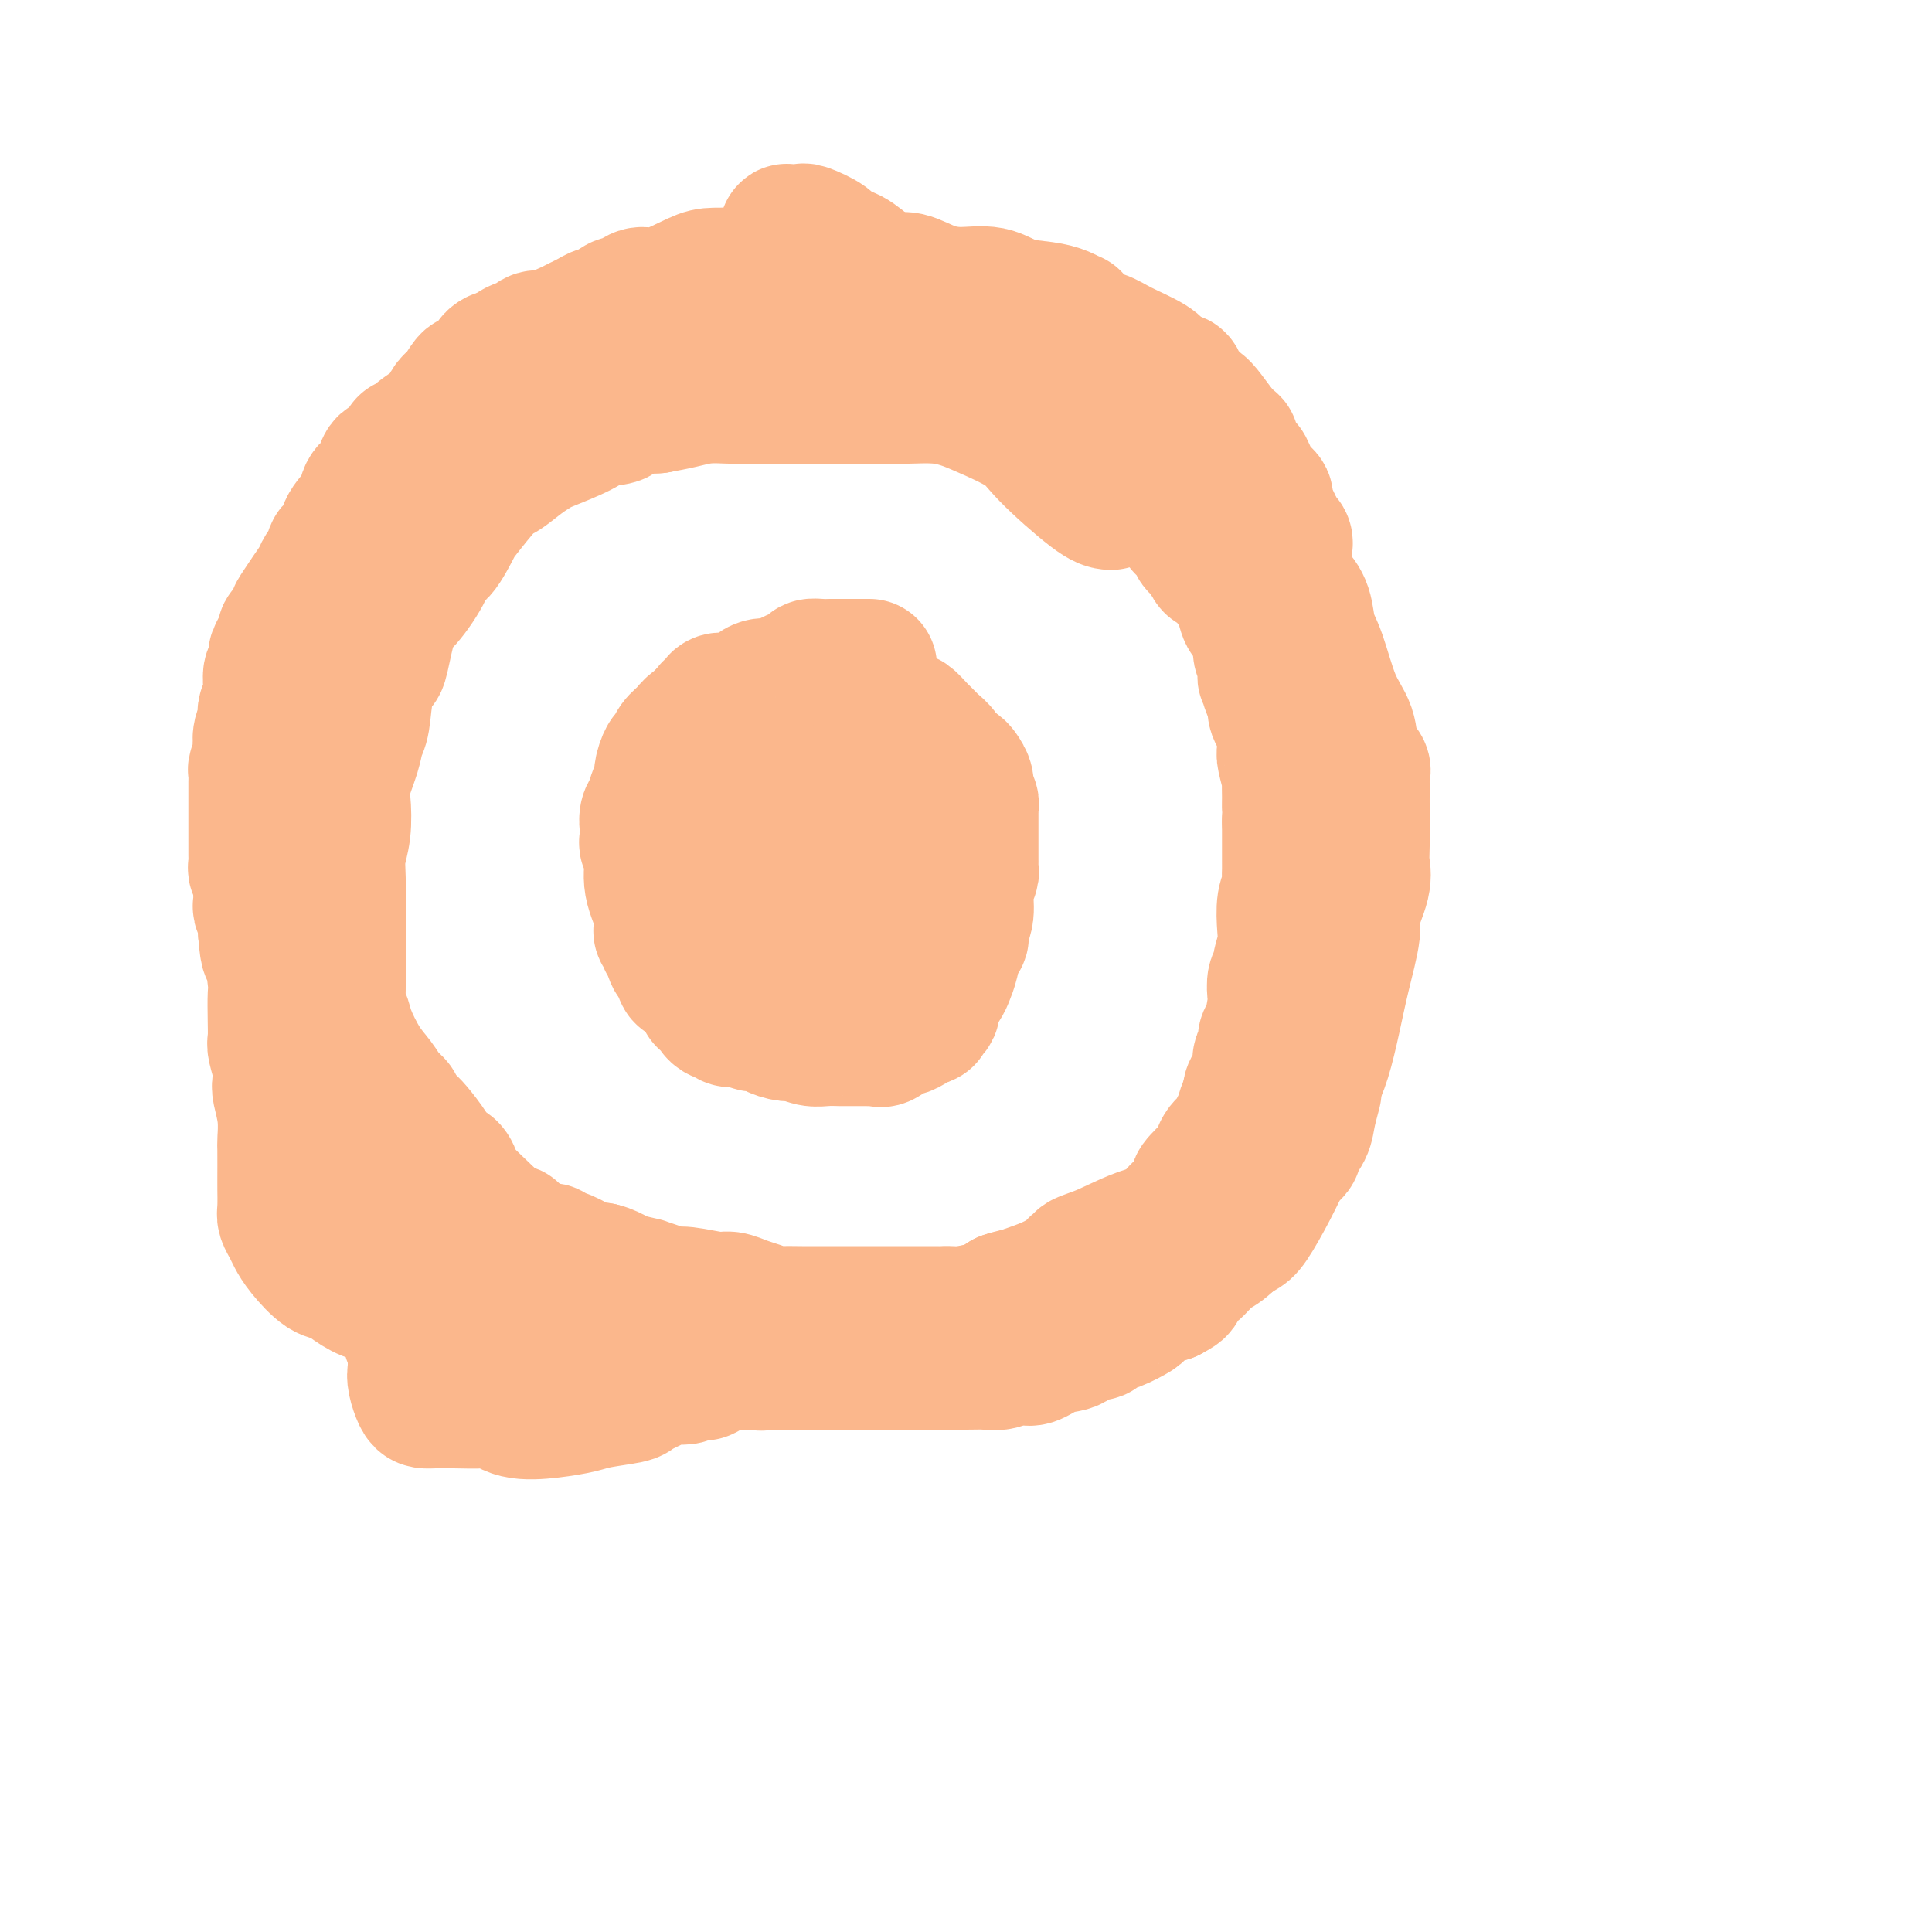 <svg viewBox='0 0 400 400' version='1.1' xmlns='http://www.w3.org/2000/svg' xmlns:xlink='http://www.w3.org/1999/xlink'><g fill='none' stroke='#FBB78C' stroke-width='28' stroke-linecap='round' stroke-linejoin='round'><path d='M230,104c-0.767,-0.062 -1.534,-0.125 -4,-2c-2.466,-1.875 -6.632,-5.564 -9,-8c-2.368,-2.436 -2.937,-3.619 -5,-5c-2.063,-1.381 -5.619,-2.958 -8,-4c-2.381,-1.042 -3.588,-1.547 -5,-2c-1.412,-0.453 -3.029,-0.853 -5,-1c-1.971,-0.147 -4.296,-0.039 -6,0c-1.704,0.039 -2.788,0.011 -4,0c-1.212,-0.011 -2.554,-0.003 -4,0c-1.446,0.003 -2.997,0.001 -4,0c-1.003,-0.001 -1.459,-0.000 -3,0c-1.541,0.000 -4.168,0.000 -6,0c-1.832,-0.000 -2.870,-0.001 -4,0c-1.130,0.001 -2.352,0.003 -4,0c-1.648,-0.003 -3.720,-0.012 -5,0c-1.280,0.012 -1.766,0.044 -3,0c-1.234,-0.044 -3.217,-0.166 -5,0c-1.783,0.166 -3.367,0.619 -5,1c-1.633,0.381 -3.317,0.691 -5,1'/><path d='M136,84c-11.352,0.567 -8.231,1.485 -8,2c0.231,0.515 -2.429,0.626 -4,1c-1.571,0.374 -2.052,1.011 -4,2c-1.948,0.989 -5.362,2.330 -7,3c-1.638,0.670 -1.500,0.670 -2,1c-0.500,0.330 -1.638,0.991 -3,2c-1.362,1.009 -2.949,2.366 -4,3c-1.051,0.634 -1.567,0.547 -3,2c-1.433,1.453 -3.782,4.448 -5,6c-1.218,1.552 -1.306,1.662 -2,3c-0.694,1.338 -1.996,3.903 -3,5c-1.004,1.097 -1.712,0.725 -2,1c-0.288,0.275 -0.156,1.196 -1,3c-0.844,1.804 -2.664,4.492 -4,6c-1.336,1.508 -2.189,1.836 -3,4c-0.811,2.164 -1.580,6.164 -2,8c-0.420,1.836 -0.493,1.507 -1,2c-0.507,0.493 -1.450,1.809 -2,4c-0.550,2.191 -0.708,5.259 -1,7c-0.292,1.741 -0.718,2.156 -1,3c-0.282,0.844 -0.419,2.119 -1,4c-0.581,1.881 -1.606,4.369 -2,6c-0.394,1.631 -0.158,2.405 0,4c0.158,1.595 0.239,4.010 0,6c-0.239,1.990 -0.796,3.554 -1,5c-0.204,1.446 -0.055,2.775 0,5c0.055,2.225 0.015,5.348 0,7c-0.015,1.652 -0.004,1.835 0,3c0.004,1.165 0.001,3.314 0,5c-0.001,1.686 -0.000,2.910 0,4c0.000,1.090 0.000,2.045 0,3'/><path d='M70,204c-0.159,7.300 -0.055,4.551 0,4c0.055,-0.551 0.062,1.098 0,2c-0.062,0.902 -0.193,1.059 0,1c0.193,-0.059 0.710,-0.335 1,0c0.290,0.335 0.353,1.280 1,3c0.647,1.720 1.876,4.215 3,6c1.124,1.785 2.142,2.858 3,4c0.858,1.142 1.557,2.351 2,3c0.443,0.649 0.631,0.739 1,1c0.369,0.261 0.918,0.695 1,1c0.082,0.305 -0.302,0.481 0,1c0.302,0.519 1.289,1.381 2,2c0.711,0.619 1.147,0.995 2,2c0.853,1.005 2.124,2.637 3,4c0.876,1.363 1.357,2.455 2,3c0.643,0.545 1.446,0.544 2,1c0.554,0.456 0.858,1.370 1,2c0.142,0.630 0.123,0.977 1,2c0.877,1.023 2.650,2.722 4,4c1.350,1.278 2.276,2.134 3,3c0.724,0.866 1.245,1.741 2,2c0.755,0.259 1.744,-0.099 2,0c0.256,0.099 -0.220,0.657 0,1c0.220,0.343 1.138,0.473 2,1c0.862,0.527 1.670,1.451 3,2c1.330,0.549 3.182,0.721 4,1c0.818,0.279 0.600,0.663 1,1c0.400,0.337 1.416,0.626 2,1c0.584,0.374 0.734,0.831 1,1c0.266,0.169 0.647,0.048 1,0c0.353,-0.048 0.676,-0.024 1,0'/><path d='M121,263c3.142,1.189 2.496,0.160 3,0c0.504,-0.160 2.158,0.548 3,1c0.842,0.452 0.873,0.647 2,1c1.127,0.353 3.352,0.864 4,1c0.648,0.136 -0.279,-0.103 0,0c0.279,0.103 1.765,0.549 3,1c1.235,0.451 2.221,0.909 3,1c0.779,0.091 1.352,-0.183 3,0c1.648,0.183 4.371,0.823 6,1c1.629,0.177 2.164,-0.110 3,0c0.836,0.110 1.973,0.618 3,1c1.027,0.382 1.943,0.638 3,1c1.057,0.362 2.254,0.829 3,1c0.746,0.171 1.041,0.046 2,0c0.959,-0.046 2.582,-0.012 4,0c1.418,0.012 2.632,0.003 4,0c1.368,-0.003 2.891,-0.001 5,0c2.109,0.001 4.803,0.000 7,0c2.197,-0.000 3.897,-0.000 5,0c1.103,0.000 1.608,0.000 2,0c0.392,-0.000 0.669,-0.000 1,0c0.331,0.000 0.714,0.000 1,0c0.286,-0.000 0.473,-0.000 1,0c0.527,0.000 1.393,0.001 2,0c0.607,-0.001 0.954,-0.004 1,0c0.046,0.004 -0.211,0.017 0,0c0.211,-0.017 0.888,-0.062 2,0c1.112,0.062 2.659,0.233 4,0c1.341,-0.233 2.476,-0.870 3,-1c0.524,-0.130 0.435,0.249 1,0c0.565,-0.249 1.782,-1.124 3,-2'/><path d='M208,269c1.987,-0.686 3.454,-0.901 4,-1c0.546,-0.099 0.172,-0.082 1,0c0.828,0.082 2.859,0.231 4,0c1.141,-0.231 1.394,-0.840 2,-1c0.606,-0.160 1.566,0.131 2,0c0.434,-0.131 0.342,-0.683 1,-1c0.658,-0.317 2.067,-0.399 3,-1c0.933,-0.601 1.389,-1.720 2,-2c0.611,-0.280 1.378,0.278 2,0c0.622,-0.278 1.098,-1.393 2,-2c0.902,-0.607 2.230,-0.705 3,-1c0.770,-0.295 0.984,-0.785 1,-1c0.016,-0.215 -0.164,-0.153 0,0c0.164,0.153 0.672,0.398 1,0c0.328,-0.398 0.478,-1.437 1,-2c0.522,-0.563 1.418,-0.648 2,-1c0.582,-0.352 0.850,-0.970 1,-1c0.150,-0.030 0.182,0.527 1,0c0.818,-0.527 2.423,-2.138 3,-3c0.577,-0.862 0.127,-0.974 0,-1c-0.127,-0.026 0.071,0.034 1,-1c0.929,-1.034 2.591,-3.162 3,-4c0.409,-0.838 -0.434,-0.384 0,-1c0.434,-0.616 2.144,-2.301 3,-3c0.856,-0.699 0.859,-0.413 1,-1c0.141,-0.587 0.419,-2.049 1,-3c0.581,-0.951 1.465,-1.393 2,-2c0.535,-0.607 0.721,-1.379 1,-2c0.279,-0.621 0.652,-1.090 1,-2c0.348,-0.910 0.671,-2.260 1,-3c0.329,-0.740 0.665,-0.870 1,-1'/><path d='M259,228c2.276,-4.048 0.465,-2.169 0,-2c-0.465,0.169 0.415,-1.372 1,-2c0.585,-0.628 0.874,-0.343 1,-1c0.126,-0.657 0.089,-2.256 0,-3c-0.089,-0.744 -0.230,-0.634 0,-1c0.230,-0.366 0.833,-1.209 1,-2c0.167,-0.791 -0.100,-1.529 0,-2c0.100,-0.471 0.567,-0.675 1,-2c0.433,-1.325 0.833,-3.771 1,-5c0.167,-1.229 0.101,-1.242 0,-2c-0.101,-0.758 -0.237,-2.263 0,-3c0.237,-0.737 0.847,-0.707 1,-1c0.153,-0.293 -0.151,-0.907 0,-2c0.151,-1.093 0.759,-2.663 1,-4c0.241,-1.337 0.117,-2.440 0,-4c-0.117,-1.560 -0.228,-3.577 0,-5c0.228,-1.423 0.793,-2.252 1,-3c0.207,-0.748 0.055,-1.416 0,-2c-0.055,-0.584 -0.015,-1.084 0,-2c0.015,-0.916 0.004,-2.247 0,-3c-0.004,-0.753 -0.001,-0.930 0,-2c0.001,-1.070 0.001,-3.035 0,-5'/><path d='M267,170c0.154,-4.629 0.037,-3.202 0,-3c-0.037,0.202 0.004,-0.822 0,-2c-0.004,-1.178 -0.053,-2.511 0,-3c0.053,-0.489 0.208,-0.133 0,-1c-0.208,-0.867 -0.778,-2.956 -1,-4c-0.222,-1.044 -0.097,-1.043 0,-2c0.097,-0.957 0.167,-2.874 0,-4c-0.167,-1.126 -0.570,-1.463 -1,-2c-0.430,-0.537 -0.886,-1.276 -1,-2c-0.114,-0.724 0.114,-1.433 0,-2c-0.114,-0.567 -0.570,-0.990 -1,-2c-0.430,-1.010 -0.832,-2.606 -1,-3c-0.168,-0.394 -0.100,0.415 0,0c0.100,-0.415 0.234,-2.052 0,-3c-0.234,-0.948 -0.836,-1.206 -1,-2c-0.164,-0.794 0.110,-2.123 0,-3c-0.110,-0.877 -0.603,-1.303 -1,-2c-0.397,-0.697 -0.696,-1.666 -1,-2c-0.304,-0.334 -0.611,-0.033 -1,-1c-0.389,-0.967 -0.860,-3.201 -1,-4c-0.140,-0.799 0.049,-0.162 0,0c-0.049,0.162 -0.338,-0.152 -1,-1c-0.662,-0.848 -1.697,-2.231 -2,-3c-0.303,-0.769 0.126,-0.922 0,-1c-0.126,-0.078 -0.807,-0.079 -1,0c-0.193,0.079 0.103,0.238 0,0c-0.103,-0.238 -0.605,-0.872 -1,-1c-0.395,-0.128 -0.684,0.249 -1,0c-0.316,-0.249 -0.658,-1.125 -1,-2'/><path d='M250,115c-1.581,-2.810 -0.034,-1.335 0,-1c0.034,0.335 -1.443,-0.471 -2,-1c-0.557,-0.529 -0.192,-0.782 0,-1c0.192,-0.218 0.210,-0.400 0,-1c-0.210,-0.600 -0.649,-1.618 -1,-2c-0.351,-0.382 -0.615,-0.130 -1,0c-0.385,0.130 -0.890,0.137 -1,0c-0.110,-0.137 0.174,-0.418 0,-1c-0.174,-0.582 -0.807,-1.465 -1,-2c-0.193,-0.535 0.055,-0.722 0,-1c-0.055,-0.278 -0.412,-0.648 -1,-1c-0.588,-0.352 -1.405,-0.688 -2,-1c-0.595,-0.312 -0.967,-0.602 -1,-1c-0.033,-0.398 0.273,-0.905 0,-1c-0.273,-0.095 -1.123,0.221 -2,0c-0.877,-0.221 -1.779,-0.981 -3,-2c-1.221,-1.019 -2.761,-2.298 -4,-3c-1.239,-0.702 -2.176,-0.827 -3,-1c-0.824,-0.173 -1.533,-0.393 -2,-1c-0.467,-0.607 -0.691,-1.602 -1,-2c-0.309,-0.398 -0.702,-0.201 -1,0c-0.298,0.201 -0.500,0.404 -1,0c-0.500,-0.404 -1.299,-1.415 -2,-2c-0.701,-0.585 -1.305,-0.744 -2,-1c-0.695,-0.256 -1.482,-0.610 -2,-1c-0.518,-0.390 -0.768,-0.816 -1,-1c-0.232,-0.184 -0.446,-0.127 -1,0c-0.554,0.127 -1.447,0.323 -2,0c-0.553,-0.323 -0.764,-1.164 -1,-2c-0.236,-0.836 -0.496,-1.667 -1,-2c-0.504,-0.333 -1.252,-0.166 -2,0'/><path d='M209,83c-5.129,-3.261 -1.953,-1.414 -1,-1c0.953,0.414 -0.317,-0.606 -1,-1c-0.683,-0.394 -0.778,-0.162 -1,0c-0.222,0.162 -0.570,0.253 -1,0c-0.430,-0.253 -0.940,-0.852 -1,-1c-0.060,-0.148 0.331,0.154 0,0c-0.331,-0.154 -1.384,-0.763 -2,-1c-0.616,-0.237 -0.795,-0.101 -1,0c-0.205,0.101 -0.437,0.167 -1,0c-0.563,-0.167 -1.458,-0.565 -2,-1c-0.542,-0.435 -0.730,-0.905 -1,-1c-0.270,-0.095 -0.620,0.186 -1,0c-0.380,-0.186 -0.788,-0.838 -1,-1c-0.212,-0.162 -0.228,0.167 -1,0c-0.772,-0.167 -2.300,-0.829 -3,-1c-0.700,-0.171 -0.573,0.150 -1,0c-0.427,-0.150 -1.410,-0.771 -2,-1c-0.590,-0.229 -0.788,-0.065 -1,0c-0.212,0.065 -0.438,0.032 -1,0c-0.562,-0.032 -1.460,-0.061 -2,0c-0.540,0.061 -0.721,0.212 -1,0c-0.279,-0.212 -0.656,-0.789 -1,-1c-0.344,-0.211 -0.655,-0.057 -1,0c-0.345,0.057 -0.726,0.015 -1,0c-0.274,-0.015 -0.443,-0.004 -1,0c-0.557,0.004 -1.503,0.001 -2,0c-0.497,-0.001 -0.545,-0.000 -1,0c-0.455,0.000 -1.318,0.000 -2,0c-0.682,-0.000 -1.184,-0.000 -2,0c-0.816,0.000 -1.948,0.000 -3,0c-1.052,-0.000 -2.026,-0.000 -3,0'/><path d='M166,73c-3.792,-0.155 -2.273,-0.041 -3,0c-0.727,0.041 -3.699,0.011 -5,0c-1.301,-0.011 -0.929,-0.003 -1,0c-0.071,0.003 -0.583,0.001 -1,0c-0.417,-0.001 -0.740,-0.000 -1,0c-0.260,0.000 -0.458,0.000 -1,0c-0.542,-0.000 -1.426,-0.000 -2,0c-0.574,0.000 -0.836,0.000 -1,0c-0.164,-0.000 -0.229,-0.000 -1,0c-0.771,0.000 -2.248,0.000 -3,0c-0.752,-0.000 -0.779,-0.000 -1,0c-0.221,0.000 -0.634,0.000 -1,0c-0.366,-0.000 -0.683,-0.000 -1,0c-0.317,0.000 -0.635,0.000 -1,0c-0.365,-0.000 -0.778,-0.001 -1,0c-0.222,0.001 -0.253,0.004 -1,0c-0.747,-0.004 -2.211,-0.016 -3,0c-0.789,0.016 -0.904,0.061 -1,0c-0.096,-0.061 -0.172,-0.227 -1,0c-0.828,0.227 -2.407,0.848 -3,1c-0.593,0.152 -0.201,-0.166 -1,0c-0.799,0.166 -2.789,0.814 -4,1c-1.211,0.186 -1.641,-0.092 -2,0c-0.359,0.092 -0.645,0.553 -1,1c-0.355,0.447 -0.778,0.879 -1,1c-0.222,0.121 -0.245,-0.069 0,0c0.245,0.069 0.756,0.397 0,1c-0.756,0.603 -2.780,1.481 -4,2c-1.220,0.519 -1.636,0.678 -2,1c-0.364,0.322 -0.675,0.806 -1,1c-0.325,0.194 -0.662,0.097 -1,0'/><path d='M116,82c-3.382,1.659 -0.837,1.305 0,1c0.837,-0.305 -0.035,-0.561 -1,0c-0.965,0.561 -2.023,1.940 -3,3c-0.977,1.060 -1.872,1.801 -3,2c-1.128,0.199 -2.488,-0.145 -3,0c-0.512,0.145 -0.176,0.778 0,1c0.176,0.222 0.192,0.032 0,0c-0.192,-0.032 -0.590,0.093 -1,0c-0.410,-0.093 -0.831,-0.403 -1,0c-0.169,0.403 -0.087,1.520 -1,2c-0.913,0.480 -2.823,0.324 -4,1c-1.177,0.676 -1.622,2.184 -2,3c-0.378,0.816 -0.689,0.940 -1,1c-0.311,0.060 -0.621,0.056 -1,0c-0.379,-0.056 -0.825,-0.164 -1,0c-0.175,0.164 -0.078,0.600 0,1c0.078,0.400 0.136,0.762 0,1c-0.136,0.238 -0.468,0.350 -1,1c-0.532,0.650 -1.266,1.838 -2,3c-0.734,1.162 -1.469,2.296 -2,3c-0.531,0.704 -0.860,0.976 -1,1c-0.140,0.024 -0.093,-0.201 0,0c0.093,0.201 0.231,0.827 0,1c-0.231,0.173 -0.831,-0.107 -1,0c-0.169,0.107 0.095,0.602 0,1c-0.095,0.398 -0.547,0.699 -1,1'/><path d='M86,109c-0.950,1.825 0.674,-0.111 0,1c-0.674,1.111 -3.646,5.269 -5,7c-1.354,1.731 -1.091,1.036 -1,1c0.091,-0.036 0.010,0.589 0,1c-0.010,0.411 0.049,0.609 0,1c-0.049,0.391 -0.208,0.974 0,1c0.208,0.026 0.784,-0.505 0,1c-0.784,1.505 -2.928,5.047 -4,7c-1.072,1.953 -1.073,2.319 -1,3c0.073,0.681 0.218,1.679 0,2c-0.218,0.321 -0.800,-0.035 -1,0c-0.200,0.035 -0.019,0.461 0,1c0.019,0.539 -0.123,1.191 0,1c0.123,-0.191 0.513,-1.224 0,0c-0.513,1.224 -1.927,4.705 -3,7c-1.073,2.295 -1.804,3.403 -2,4c-0.196,0.597 0.143,0.684 0,1c-0.143,0.316 -0.768,0.860 -1,1c-0.232,0.140 -0.070,-0.126 0,0c0.070,0.126 0.047,0.642 0,1c-0.047,0.358 -0.118,0.558 0,1c0.118,0.442 0.424,1.127 0,2c-0.424,0.873 -1.578,1.933 -2,3c-0.422,1.067 -0.113,2.142 0,3c0.113,0.858 0.030,1.500 0,2c-0.030,0.500 -0.009,0.857 0,1c0.009,0.143 0.004,0.071 0,0'/><path d='M66,162c-3.260,8.593 -1.409,3.574 -1,3c0.409,-0.574 -0.623,3.297 -1,5c-0.377,1.703 -0.100,1.239 0,1c0.100,-0.239 0.023,-0.254 0,0c-0.023,0.254 0.008,0.775 0,1c-0.008,0.225 -0.055,0.154 0,1c0.055,0.846 0.211,2.609 0,4c-0.211,1.391 -0.789,2.411 -1,3c-0.211,0.589 -0.057,0.746 0,1c0.057,0.254 0.015,0.606 0,1c-0.015,0.394 -0.004,0.830 0,2c0.004,1.170 0.001,3.073 0,4c-0.001,0.927 -0.001,0.876 0,1c0.001,0.124 0.003,0.421 0,1c-0.003,0.579 -0.011,1.440 0,2c0.011,0.560 0.042,0.819 0,1c-0.042,0.181 -0.156,0.286 0,1c0.156,0.714 0.581,2.038 1,3c0.419,0.962 0.830,1.561 1,2c0.170,0.439 0.097,0.718 0,1c-0.097,0.282 -0.219,0.566 0,1c0.219,0.434 0.780,1.016 1,2c0.220,0.984 0.097,2.369 0,3c-0.097,0.631 -0.170,0.507 0,1c0.170,0.493 0.584,1.602 1,3c0.416,1.398 0.833,3.086 1,4c0.167,0.914 0.083,1.054 0,1c-0.083,-0.054 -0.167,-0.301 0,0c0.167,0.301 0.583,1.151 1,2'/><path d='M69,217c1.171,4.147 1.098,2.014 1,2c-0.098,-0.014 -0.219,2.090 0,3c0.219,0.910 0.780,0.625 1,1c0.220,0.375 0.100,1.410 0,2c-0.100,0.590 -0.181,0.736 0,1c0.181,0.264 0.622,0.647 1,1c0.378,0.353 0.693,0.677 1,1c0.307,0.323 0.607,0.645 1,1c0.393,0.355 0.879,0.743 1,1c0.121,0.257 -0.122,0.384 0,1c0.122,0.616 0.608,1.723 1,2c0.392,0.277 0.690,-0.274 1,0c0.310,0.274 0.631,1.374 1,2c0.369,0.626 0.785,0.779 1,1c0.215,0.221 0.229,0.509 1,1c0.771,0.491 2.300,1.185 3,2c0.700,0.815 0.571,1.750 1,2c0.429,0.250 1.416,-0.184 2,0c0.584,0.184 0.766,0.988 1,1c0.234,0.012 0.521,-0.767 1,0c0.479,0.767 1.151,3.080 2,4c0.849,0.920 1.877,0.445 3,1c1.123,0.555 2.342,2.138 3,3c0.658,0.862 0.754,1.002 1,1c0.246,-0.002 0.643,-0.145 1,0c0.357,0.145 0.673,0.577 1,1c0.327,0.423 0.665,0.835 1,1c0.335,0.165 0.668,0.082 1,0'/><path d='M101,253c4.072,3.269 1.750,1.440 1,1c-0.750,-0.440 0.070,0.509 1,1c0.930,0.491 1.969,0.524 3,1c1.031,0.476 2.055,1.394 3,2c0.945,0.606 1.812,0.899 2,1c0.188,0.101 -0.304,0.011 0,0c0.304,-0.011 1.403,0.056 2,0c0.597,-0.056 0.693,-0.236 1,0c0.307,0.236 0.826,0.886 1,1c0.174,0.114 0.003,-0.310 1,0c0.997,0.310 3.163,1.353 4,2c0.837,0.647 0.347,0.898 1,1c0.653,0.102 2.451,0.056 3,0c0.549,-0.056 -0.151,-0.121 0,0c0.151,0.121 1.153,0.429 2,1c0.847,0.571 1.539,1.406 2,2c0.461,0.594 0.693,0.946 1,1c0.307,0.054 0.691,-0.189 1,0c0.309,0.189 0.545,0.811 1,1c0.455,0.189 1.130,-0.054 2,0c0.870,0.054 1.935,0.407 3,1c1.065,0.593 2.129,1.427 3,2c0.871,0.573 1.548,0.886 2,1c0.452,0.114 0.680,0.030 1,0c0.320,-0.030 0.732,-0.005 1,0c0.268,0.005 0.391,-0.009 1,0c0.609,0.009 1.702,0.041 2,0c0.298,-0.041 -0.201,-0.155 0,0c0.201,0.155 1.100,0.577 2,1'/><path d='M148,273c8.659,3.261 6.805,1.413 7,1c0.195,-0.413 2.437,0.607 4,1c1.563,0.393 2.445,0.158 3,0c0.555,-0.158 0.782,-0.238 1,0c0.218,0.238 0.426,0.796 1,1c0.574,0.204 1.514,0.055 2,0c0.486,-0.055 0.519,-0.015 2,0c1.481,0.015 4.410,0.004 6,0c1.590,-0.004 1.840,-0.001 2,0c0.160,0.001 0.231,0.000 1,0c0.769,-0.000 2.236,-0.000 3,0c0.764,0.000 0.824,0.001 1,0c0.176,-0.001 0.469,-0.003 1,0c0.531,0.003 1.301,0.011 2,0c0.699,-0.011 1.326,-0.042 2,0c0.674,0.042 1.396,0.155 2,0c0.604,-0.155 1.091,-0.580 2,-1c0.909,-0.420 2.241,-0.835 3,-1c0.759,-0.165 0.944,-0.082 1,0c0.056,0.082 -0.018,0.161 1,0c1.018,-0.161 3.128,-0.564 4,-1c0.872,-0.436 0.506,-0.905 1,-1c0.494,-0.095 1.848,0.185 3,0c1.152,-0.185 2.100,-0.834 3,-1c0.900,-0.166 1.750,0.153 2,0c0.250,-0.153 -0.102,-0.777 0,-1c0.102,-0.223 0.657,-0.046 1,0c0.343,0.046 0.473,-0.039 1,0c0.527,0.039 1.449,0.203 2,0c0.551,-0.203 0.729,-0.772 1,-1c0.271,-0.228 0.636,-0.114 1,0'/><path d='M214,269c4.210,-1.079 1.734,-0.275 1,0c-0.734,0.275 0.275,0.021 1,0c0.725,-0.021 1.168,0.191 2,0c0.832,-0.191 2.054,-0.783 3,-1c0.946,-0.217 1.615,-0.058 2,0c0.385,0.058 0.484,0.015 1,0c0.516,-0.015 1.448,-0.002 2,0c0.552,0.002 0.723,-0.006 1,0c0.277,0.006 0.659,0.027 1,0c0.341,-0.027 0.641,-0.102 1,0c0.359,0.102 0.779,0.381 1,0c0.221,-0.381 0.245,-1.422 1,-2c0.755,-0.578 2.242,-0.693 3,-1c0.758,-0.307 0.785,-0.805 1,-1c0.215,-0.195 0.616,-0.089 1,0c0.384,0.089 0.750,0.159 1,0c0.250,-0.159 0.384,-0.547 1,-1c0.616,-0.453 1.713,-0.971 3,-2c1.287,-1.029 2.763,-2.569 4,-4c1.237,-1.431 2.233,-2.754 3,-4c0.767,-1.246 1.305,-2.414 2,-3c0.695,-0.586 1.548,-0.589 2,-1c0.452,-0.411 0.502,-1.230 1,-2c0.498,-0.770 1.442,-1.490 2,-2c0.558,-0.510 0.730,-0.811 1,-1c0.270,-0.189 0.639,-0.267 1,-1c0.361,-0.733 0.712,-2.120 1,-3c0.288,-0.880 0.511,-1.251 1,-2c0.489,-0.749 1.245,-1.874 2,-3'/><path d='M261,235c3.891,-4.906 1.619,-2.671 1,-2c-0.619,0.671 0.414,-0.220 1,-1c0.586,-0.780 0.724,-1.447 1,-2c0.276,-0.553 0.691,-0.992 1,-2c0.309,-1.008 0.514,-2.585 1,-4c0.486,-1.415 1.254,-2.669 2,-4c0.746,-1.331 1.471,-2.738 2,-4c0.529,-1.262 0.862,-2.380 1,-3c0.138,-0.620 0.079,-0.744 0,-1c-0.079,-0.256 -0.180,-0.645 0,-2c0.180,-1.355 0.640,-3.678 1,-5c0.360,-1.322 0.618,-1.643 1,-3c0.382,-1.357 0.887,-3.748 1,-5c0.113,-1.252 -0.166,-1.364 0,-2c0.166,-0.636 0.776,-1.796 1,-3c0.224,-1.204 0.060,-2.453 0,-4c-0.060,-1.547 -0.016,-3.394 0,-4c0.016,-0.606 0.004,0.028 0,-1c-0.004,-1.028 -0.001,-3.716 0,-5c0.001,-1.284 -0.000,-1.162 0,-2c0.000,-0.838 0.002,-2.635 0,-4c-0.002,-1.365 -0.007,-2.297 0,-3c0.007,-0.703 0.027,-1.177 0,-2c-0.027,-0.823 -0.100,-1.994 0,-3c0.100,-1.006 0.373,-1.847 0,-3c-0.373,-1.153 -1.391,-2.618 -2,-4c-0.609,-1.382 -0.810,-2.683 -1,-4c-0.190,-1.317 -0.371,-2.652 -1,-4c-0.629,-1.348 -1.708,-2.709 -2,-4c-0.292,-1.291 0.202,-2.512 0,-4c-0.202,-1.488 -1.101,-3.244 -2,-5'/><path d='M267,136c-1.464,-4.397 -1.124,-2.888 -1,-3c0.124,-0.112 0.033,-1.844 0,-3c-0.033,-1.156 -0.009,-1.735 0,-3c0.009,-1.265 0.002,-3.217 0,-4c-0.002,-0.783 -0.001,-0.399 0,-1c0.001,-0.601 0.000,-2.188 0,-3c-0.000,-0.812 -0.000,-0.847 0,-1c0.000,-0.153 0.001,-0.422 0,-1c-0.001,-0.578 -0.003,-1.464 0,-2c0.003,-0.536 0.013,-0.723 0,-1c-0.013,-0.277 -0.048,-0.645 0,-1c0.048,-0.355 0.179,-0.699 0,-1c-0.179,-0.301 -0.667,-0.560 -1,-1c-0.333,-0.440 -0.509,-1.062 -1,-2c-0.491,-0.938 -1.296,-2.191 -2,-3c-0.704,-0.809 -1.306,-1.173 -2,-2c-0.694,-0.827 -1.481,-2.118 -2,-3c-0.519,-0.882 -0.771,-1.354 -1,-2c-0.229,-0.646 -0.435,-1.466 -1,-2c-0.565,-0.534 -1.488,-0.781 -2,-1c-0.512,-0.219 -0.612,-0.410 -1,-1c-0.388,-0.590 -1.062,-1.578 -2,-2c-0.938,-0.422 -2.138,-0.279 -3,-1c-0.862,-0.721 -1.384,-2.306 -2,-3c-0.616,-0.694 -1.326,-0.497 -2,-1c-0.674,-0.503 -1.314,-1.708 -2,-2c-0.686,-0.292 -1.419,0.328 -2,0c-0.581,-0.328 -1.012,-1.603 -2,-2c-0.988,-0.397 -2.535,0.086 -3,0c-0.465,-0.086 0.153,-0.739 0,-1c-0.153,-0.261 -1.076,-0.131 -2,0'/><path d='M233,83c-3.749,-2.405 -1.622,-1.417 -1,-1c0.622,0.417 -0.261,0.262 -1,0c-0.739,-0.262 -1.334,-0.632 -2,-1c-0.666,-0.368 -1.405,-0.733 -2,-1c-0.595,-0.267 -1.048,-0.435 -2,-1c-0.952,-0.565 -2.404,-1.527 -3,-2c-0.596,-0.473 -0.334,-0.456 -1,-1c-0.666,-0.544 -2.258,-1.647 -3,-2c-0.742,-0.353 -0.632,0.045 -1,0c-0.368,-0.045 -1.212,-0.534 -2,-1c-0.788,-0.466 -1.520,-0.910 -2,-1c-0.480,-0.090 -0.707,0.173 -1,0c-0.293,-0.173 -0.652,-0.782 -1,-1c-0.348,-0.218 -0.685,-0.044 -1,0c-0.315,0.044 -0.609,-0.041 -1,0c-0.391,0.041 -0.879,0.207 -1,0c-0.121,-0.207 0.125,-0.788 0,-1c-0.125,-0.212 -0.621,-0.057 -1,0c-0.379,0.057 -0.640,0.015 -1,0c-0.360,-0.015 -0.817,-0.004 -1,0c-0.183,0.004 -0.091,0.002 0,0'/><path d='M167,173c-0.339,0.033 -0.678,0.065 -1,0c-0.322,-0.065 -0.626,-0.228 -1,0c-0.374,0.228 -0.818,0.849 -1,1c-0.182,0.151 -0.100,-0.166 0,0c0.100,0.166 0.220,0.815 0,1c-0.220,0.185 -0.781,-0.095 -1,0c-0.219,0.095 -0.098,0.564 0,1c0.098,0.436 0.171,0.839 0,1c-0.171,0.161 -0.585,0.081 -1,0'/><path d='M162,177c-0.790,0.780 -0.264,0.730 0,1c0.264,0.270 0.267,0.860 0,1c-0.267,0.140 -0.803,-0.170 -1,0c-0.197,0.170 -0.053,0.819 0,1c0.053,0.181 0.017,-0.105 0,0c-0.017,0.105 -0.015,0.601 0,1c0.015,0.399 0.042,0.699 0,1c-0.042,0.301 -0.151,0.601 0,1c0.151,0.399 0.564,0.895 1,1c0.436,0.105 0.895,-0.183 1,0c0.105,0.183 -0.145,0.837 0,1c0.145,0.163 0.683,-0.167 1,0c0.317,0.167 0.413,0.829 1,1c0.587,0.171 1.667,-0.150 2,0c0.333,0.150 -0.080,0.772 0,1c0.080,0.228 0.651,0.061 1,0c0.349,-0.061 0.474,-0.016 1,0c0.526,0.016 1.454,0.004 2,0c0.546,-0.004 0.709,-0.002 1,0c0.291,0.002 0.708,0.002 1,0c0.292,-0.002 0.459,-0.005 1,0c0.541,0.005 1.455,0.018 2,0c0.545,-0.018 0.719,-0.066 1,0c0.281,0.066 0.667,0.245 1,0c0.333,-0.245 0.611,-0.913 1,-1c0.389,-0.087 0.889,0.408 1,0c0.111,-0.408 -0.166,-1.720 0,-2c0.166,-0.280 0.777,0.471 1,0c0.223,-0.471 0.060,-2.165 0,-3c-0.060,-0.835 -0.017,-0.810 0,-1c0.017,-0.190 0.009,-0.595 0,-1'/><path d='M181,179c0.158,-1.201 0.053,-0.703 0,-1c-0.053,-0.297 -0.055,-1.390 0,-2c0.055,-0.610 0.168,-0.737 0,-1c-0.168,-0.263 -0.618,-0.663 -1,-1c-0.382,-0.337 -0.698,-0.611 -1,-1c-0.302,-0.389 -0.591,-0.893 -1,-1c-0.409,-0.107 -0.936,0.183 -1,0c-0.064,-0.183 0.337,-0.838 0,-1c-0.337,-0.162 -1.413,0.168 -2,0c-0.587,-0.168 -0.686,-0.833 -1,-1c-0.314,-0.167 -0.843,0.165 -1,0c-0.157,-0.165 0.059,-0.828 0,-1c-0.059,-0.172 -0.392,0.146 -1,0c-0.608,-0.146 -1.490,-0.757 -2,-1c-0.510,-0.243 -0.647,-0.118 -1,0c-0.353,0.118 -0.921,0.228 -1,0c-0.079,-0.228 0.330,-0.793 0,-1c-0.330,-0.207 -1.398,-0.055 -2,0c-0.602,0.055 -0.738,0.014 -1,0c-0.262,-0.014 -0.648,-0.001 -1,0c-0.352,0.001 -0.668,-0.011 -1,0c-0.332,0.011 -0.680,0.046 -1,0c-0.320,-0.046 -0.611,-0.171 -1,0c-0.389,0.171 -0.874,0.638 -1,1c-0.126,0.362 0.107,0.619 0,1c-0.107,0.381 -0.554,0.886 -1,1c-0.446,0.114 -0.890,-0.163 -1,0c-0.110,0.163 0.115,0.765 0,1c-0.115,0.235 -0.569,0.102 -1,0c-0.431,-0.102 -0.837,-0.172 -1,0c-0.163,0.172 -0.081,0.586 0,1'/><path d='M156,172c-1.309,1.011 -1.083,1.040 -1,1c0.083,-0.040 0.022,-0.148 0,0c-0.022,0.148 -0.006,0.550 0,1c0.006,0.450 0.002,0.946 0,1c-0.002,0.054 -0.000,-0.335 0,0c0.000,0.335 0.000,1.394 0,2c-0.000,0.606 -0.000,0.758 0,1c0.000,0.242 0.001,0.575 0,1c-0.001,0.425 -0.002,0.941 0,1c0.002,0.059 0.008,-0.339 0,0c-0.008,0.339 -0.031,1.414 0,2c0.031,0.586 0.115,0.682 0,1c-0.115,0.318 -0.429,0.857 0,1c0.429,0.143 1.603,-0.112 2,0c0.397,0.112 0.018,0.590 0,1c-0.018,0.410 0.324,0.751 1,1c0.676,0.249 1.687,0.405 2,1c0.313,0.595 -0.070,1.627 0,2c0.070,0.373 0.595,0.086 1,0c0.405,-0.086 0.689,0.029 1,0c0.311,-0.029 0.648,-0.201 1,0c0.352,0.201 0.721,0.776 1,1c0.279,0.224 0.470,0.098 1,0c0.530,-0.098 1.399,-0.166 2,0c0.601,0.166 0.935,0.566 1,1c0.065,0.434 -0.137,0.901 0,1c0.137,0.099 0.614,-0.170 1,0c0.386,0.170 0.681,0.777 1,1c0.319,0.223 0.663,0.060 1,0c0.337,-0.060 0.668,-0.017 1,0c0.332,0.017 0.666,0.009 1,0'/><path d='M173,193c2.962,1.702 1.367,0.455 1,0c-0.367,-0.455 0.493,-0.120 1,0c0.507,0.120 0.661,0.024 1,0c0.339,-0.024 0.864,0.024 1,0c0.136,-0.024 -0.117,-0.118 0,0c0.117,0.118 0.605,0.450 1,0c0.395,-0.450 0.698,-1.683 1,-2c0.302,-0.317 0.602,0.280 1,0c0.398,-0.280 0.895,-1.437 1,-2c0.105,-0.563 -0.183,-0.532 0,-1c0.183,-0.468 0.836,-1.435 1,-2c0.164,-0.565 -0.163,-0.729 0,-1c0.163,-0.271 0.814,-0.650 1,-1c0.186,-0.350 -0.095,-0.671 0,-1c0.095,-0.329 0.565,-0.665 1,-1c0.435,-0.335 0.835,-0.667 1,-1c0.165,-0.333 0.097,-0.666 0,-1c-0.097,-0.334 -0.222,-0.668 0,-1c0.222,-0.332 0.792,-0.662 1,-1c0.208,-0.338 0.056,-0.686 0,-1c-0.056,-0.314 -0.015,-0.595 0,-1c0.015,-0.405 0.005,-0.935 0,-1c-0.005,-0.065 -0.005,0.333 0,0c0.005,-0.333 0.013,-1.398 0,-2c-0.013,-0.602 -0.049,-0.742 0,-1c0.049,-0.258 0.182,-0.633 0,-1c-0.182,-0.367 -0.679,-0.725 -1,-1c-0.321,-0.275 -0.468,-0.465 -1,-1c-0.532,-0.535 -1.451,-1.413 -2,-2c-0.549,-0.587 -0.728,-0.882 -1,-1c-0.272,-0.118 -0.636,-0.059 -1,0'/><path d='M180,166c-1.323,-1.393 -1.630,-1.876 -2,-2c-0.370,-0.124 -0.803,0.111 -1,0c-0.197,-0.111 -0.157,-0.570 -1,-1c-0.843,-0.430 -2.568,-0.833 -3,-1c-0.432,-0.167 0.431,-0.097 0,0c-0.431,0.097 -2.156,0.222 -3,0c-0.844,-0.222 -0.808,-0.791 -1,-1c-0.192,-0.209 -0.611,-0.057 -1,0c-0.389,0.057 -0.748,0.019 -1,0c-0.252,-0.019 -0.396,-0.020 -1,0c-0.604,0.020 -1.667,0.062 -2,0c-0.333,-0.062 0.065,-0.228 0,0c-0.065,0.228 -0.592,0.849 -1,1c-0.408,0.151 -0.698,-0.167 -1,0c-0.302,0.167 -0.617,0.818 -1,1c-0.383,0.182 -0.835,-0.105 -1,0c-0.165,0.105 -0.044,0.603 0,1c0.044,0.397 0.012,0.694 0,1c-0.012,0.306 -0.002,0.622 0,1c0.002,0.378 -0.003,0.818 0,1c0.003,0.182 0.016,0.105 0,0c-0.016,-0.105 -0.061,-0.239 0,0c0.061,0.239 0.226,0.851 0,1c-0.226,0.149 -0.844,-0.166 -1,0c-0.156,0.166 0.150,0.814 0,1c-0.150,0.186 -0.757,-0.090 -1,0c-0.243,0.090 -0.121,0.545 0,1'/><path d='M158,170c-1.155,1.329 -1.041,0.152 -1,0c0.041,-0.152 0.011,0.720 0,1c-0.011,0.280 -0.003,-0.031 0,0c0.003,0.031 0.001,0.404 0,1c-0.001,0.596 -0.000,1.417 0,2c0.000,0.583 -0.001,0.930 0,1c0.001,0.070 0.003,-0.136 0,0c-0.003,0.136 -0.011,0.615 0,1c0.011,0.385 0.041,0.677 0,1c-0.041,0.323 -0.154,0.678 0,1c0.154,0.322 0.576,0.612 1,1c0.424,0.388 0.849,0.874 1,1c0.151,0.126 0.026,-0.107 0,0c-0.026,0.107 0.046,0.554 0,1c-0.046,0.446 -0.209,0.890 0,1c0.209,0.110 0.791,-0.115 1,0c0.209,0.115 0.045,0.570 0,1c-0.045,0.430 0.029,0.836 0,1c-0.029,0.164 -0.161,0.085 0,0c0.161,-0.085 0.617,-0.177 1,0c0.383,0.177 0.694,0.622 1,1c0.306,0.378 0.607,0.690 1,1c0.393,0.310 0.879,0.619 1,1c0.121,0.381 -0.121,0.833 0,1c0.121,0.167 0.606,0.048 1,0c0.394,-0.048 0.697,-0.024 1,0'/><path d='M166,188c1.876,1.925 2.065,1.238 2,1c-0.065,-0.238 -0.386,-0.026 0,0c0.386,0.026 1.479,-0.133 2,0c0.521,0.133 0.472,0.557 1,1c0.528,0.443 1.634,0.903 2,1c0.366,0.097 -0.008,-0.169 0,0c0.008,0.169 0.397,0.774 1,1c0.603,0.226 1.418,0.072 2,0c0.582,-0.072 0.929,-0.061 1,0c0.071,0.061 -0.135,0.174 0,0c0.135,-0.174 0.611,-0.635 1,-1c0.389,-0.365 0.693,-0.636 1,-1c0.307,-0.364 0.619,-0.822 1,-1c0.381,-0.178 0.830,-0.076 1,0c0.170,0.076 0.059,0.125 0,0c-0.059,-0.125 -0.067,-0.425 0,-1c0.067,-0.575 0.210,-1.424 0,-2c-0.210,-0.576 -0.774,-0.879 -1,-1c-0.226,-0.121 -0.113,-0.061 0,0'/><path d='M180,138c-0.810,0.000 -1.620,0.000 -2,0c-0.380,-0.000 -0.330,-0.001 -1,0c-0.670,0.001 -2.060,0.003 -3,0c-0.940,-0.003 -1.431,-0.011 -2,0c-0.569,0.011 -1.216,0.041 -2,0c-0.784,-0.041 -1.705,-0.152 -2,0c-0.295,0.152 0.035,0.566 0,1c-0.035,0.434 -0.436,0.886 -1,1c-0.564,0.114 -1.292,-0.110 -2,0c-0.708,0.110 -1.396,0.554 -2,1c-0.604,0.446 -1.124,0.894 -2,1c-0.876,0.106 -2.108,-0.130 -3,0c-0.892,0.130 -1.443,0.626 -2,1c-0.557,0.374 -1.120,0.625 -2,1c-0.880,0.375 -2.078,0.874 -3,1c-0.922,0.126 -1.567,-0.121 -2,0c-0.433,0.121 -0.655,0.609 -1,1c-0.345,0.391 -0.813,0.683 -1,1c-0.187,0.317 -0.094,0.658 0,1'/><path d='M147,148c-3.688,1.739 -1.408,1.086 -1,1c0.408,-0.086 -1.056,0.395 -2,1c-0.944,0.605 -1.367,1.335 -2,2c-0.633,0.665 -1.475,1.267 -2,2c-0.525,0.733 -0.732,1.599 -1,2c-0.268,0.401 -0.596,0.338 -1,1c-0.404,0.662 -0.882,2.050 -1,3c-0.118,0.950 0.126,1.464 0,2c-0.126,0.536 -0.622,1.095 -1,2c-0.378,0.905 -0.637,2.154 -1,3c-0.363,0.846 -0.829,1.287 -1,2c-0.171,0.713 -0.045,1.697 0,2c0.045,0.303 0.011,-0.075 0,0c-0.011,0.075 0.001,0.602 0,1c-0.001,0.398 -0.016,0.666 0,1c0.016,0.334 0.064,0.732 0,1c-0.064,0.268 -0.241,0.404 0,1c0.241,0.596 0.901,1.652 1,3c0.099,1.348 -0.362,2.987 0,5c0.362,2.013 1.547,4.398 2,6c0.453,1.602 0.173,2.419 0,3c-0.173,0.581 -0.238,0.925 0,1c0.238,0.075 0.781,-0.118 1,0c0.219,0.118 0.114,0.547 0,1c-0.114,0.453 -0.238,0.931 0,1c0.238,0.069 0.837,-0.270 1,0c0.163,0.270 -0.110,1.150 0,2c0.110,0.850 0.603,1.672 1,2c0.397,0.328 0.699,0.164 1,0'/><path d='M141,199c1.045,4.749 0.159,2.620 0,2c-0.159,-0.620 0.410,0.268 1,1c0.590,0.732 1.201,1.309 2,2c0.799,0.691 1.786,1.496 2,2c0.214,0.504 -0.346,0.709 0,1c0.346,0.291 1.598,0.670 2,1c0.402,0.330 -0.044,0.610 0,1c0.044,0.390 0.579,0.888 1,1c0.421,0.112 0.726,-0.162 1,0c0.274,0.162 0.515,0.761 1,1c0.485,0.239 1.213,0.119 2,0c0.787,-0.119 1.632,-0.238 2,0c0.368,0.238 0.258,0.833 1,1c0.742,0.167 2.337,-0.095 3,0c0.663,0.095 0.393,0.547 1,1c0.607,0.453 2.092,0.906 3,1c0.908,0.094 1.240,-0.171 2,0c0.760,0.171 1.948,0.778 3,1c1.052,0.222 1.969,0.059 3,0c1.031,-0.059 2.178,-0.016 3,0c0.822,0.016 1.320,0.004 2,0c0.680,-0.004 1.542,0.001 2,0c0.458,-0.001 0.512,-0.008 1,0c0.488,0.008 1.411,0.031 2,0c0.589,-0.031 0.844,-0.116 1,0c0.156,0.116 0.213,0.434 1,0c0.787,-0.434 2.305,-1.619 3,-2c0.695,-0.381 0.568,0.042 1,0c0.432,-0.042 1.424,-0.550 2,-1c0.576,-0.450 0.736,-0.843 1,-1c0.264,-0.157 0.632,-0.079 1,0'/><path d='M191,211c1.502,-0.570 0.257,0.004 0,0c-0.257,-0.004 0.474,-0.585 1,-1c0.526,-0.415 0.848,-0.663 1,-1c0.152,-0.337 0.135,-0.763 0,-1c-0.135,-0.237 -0.387,-0.284 0,-1c0.387,-0.716 1.414,-2.099 2,-3c0.586,-0.901 0.730,-1.319 1,-2c0.270,-0.681 0.665,-1.625 1,-3c0.335,-1.375 0.611,-3.179 1,-4c0.389,-0.821 0.893,-0.657 1,-1c0.107,-0.343 -0.181,-1.191 0,-2c0.181,-0.809 0.833,-1.579 1,-3c0.167,-1.421 -0.151,-3.493 0,-5c0.151,-1.507 0.773,-2.448 1,-3c0.227,-0.552 0.061,-0.714 0,-1c-0.061,-0.286 -0.016,-0.696 0,-1c0.016,-0.304 0.004,-0.501 0,-1c-0.004,-0.499 -0.001,-1.298 0,-2c0.001,-0.702 0.000,-1.305 0,-2c-0.000,-0.695 -0.000,-1.483 0,-2c0.000,-0.517 -0.000,-0.765 0,-1c0.000,-0.235 0.001,-0.457 0,-1c-0.001,-0.543 -0.004,-1.405 0,-2c0.004,-0.595 0.016,-0.922 0,-1c-0.016,-0.078 -0.060,0.091 0,0c0.060,-0.091 0.224,-0.444 0,-1c-0.224,-0.556 -0.836,-1.315 -1,-2c-0.164,-0.685 0.121,-1.297 0,-2c-0.121,-0.703 -0.648,-1.497 -1,-2c-0.352,-0.503 -0.529,-0.715 -1,-1c-0.471,-0.285 -1.235,-0.642 -2,-1'/><path d='M196,158c-1.029,-1.742 -1.102,-1.097 -1,-1c0.102,0.097 0.379,-0.354 0,-1c-0.379,-0.646 -1.415,-1.487 -2,-2c-0.585,-0.513 -0.719,-0.697 -1,-1c-0.281,-0.303 -0.709,-0.725 -1,-1c-0.291,-0.275 -0.444,-0.402 -1,-1c-0.556,-0.598 -1.516,-1.667 -2,-2c-0.484,-0.333 -0.494,0.068 -1,0c-0.506,-0.068 -1.509,-0.607 -2,-1c-0.491,-0.393 -0.472,-0.642 -1,-1c-0.528,-0.358 -1.604,-0.827 -2,-1c-0.396,-0.173 -0.113,-0.049 0,0c0.113,0.049 0.057,0.025 0,0'/><path d='M155,57c-0.351,0.006 -0.703,0.011 -2,0c-1.297,-0.011 -3.540,-0.039 -5,0c-1.460,0.039 -2.136,0.144 -4,1c-1.864,0.856 -4.917,2.462 -7,3c-2.083,0.538 -3.196,0.008 -4,0c-0.804,-0.008 -1.300,0.505 -2,1c-0.700,0.495 -1.605,0.973 -2,1c-0.395,0.027 -0.280,-0.396 -1,0c-0.720,0.396 -2.276,1.612 -3,2c-0.724,0.388 -0.617,-0.051 -1,0c-0.383,0.051 -1.255,0.592 -2,1c-0.745,0.408 -1.363,0.684 -2,1c-0.637,0.316 -1.292,0.672 -2,1c-0.708,0.328 -1.469,0.627 -2,1c-0.531,0.373 -0.831,0.820 -1,1c-0.169,0.180 -0.205,0.092 -1,0c-0.795,-0.092 -2.347,-0.190 -3,0c-0.653,0.190 -0.407,0.666 -1,1c-0.593,0.334 -2.027,0.524 -3,1c-0.973,0.476 -1.487,1.238 -2,2'/><path d='M105,74c-4.710,1.865 -2.484,0.027 -2,0c0.484,-0.027 -0.773,1.758 -2,3c-1.227,1.242 -2.422,1.942 -3,2c-0.578,0.058 -0.537,-0.526 -1,0c-0.463,0.526 -1.430,2.160 -2,3c-0.570,0.840 -0.744,0.884 -1,1c-0.256,0.116 -0.595,0.304 -1,1c-0.405,0.696 -0.878,1.900 -2,3c-1.122,1.100 -2.895,2.096 -4,3c-1.105,0.904 -1.543,1.715 -2,2c-0.457,0.285 -0.935,0.044 -1,0c-0.065,-0.044 0.282,0.110 0,1c-0.282,0.890 -1.193,2.517 -2,3c-0.807,0.483 -1.509,-0.178 -2,0c-0.491,0.178 -0.769,1.195 -1,2c-0.231,0.805 -0.413,1.398 -1,2c-0.587,0.602 -1.577,1.212 -2,2c-0.423,0.788 -0.280,1.753 -1,3c-0.720,1.247 -2.305,2.775 -3,4c-0.695,1.225 -0.500,2.148 -1,3c-0.500,0.852 -1.695,1.635 -2,2c-0.305,0.365 0.280,0.314 0,1c-0.280,0.686 -1.424,2.109 -2,3c-0.576,0.891 -0.584,1.250 -1,2c-0.416,0.750 -1.238,1.889 -2,3c-0.762,1.111 -1.462,2.192 -2,3c-0.538,0.808 -0.915,1.344 -1,2c-0.085,0.656 0.122,1.434 0,2c-0.122,0.566 -0.571,0.922 -1,1c-0.429,0.078 -0.837,-0.120 -1,0c-0.163,0.120 -0.082,0.560 0,1'/><path d='M59,132c-3.277,5.776 -1.470,3.215 -1,3c0.470,-0.215 -0.396,1.917 -1,3c-0.604,1.083 -0.947,1.116 -1,2c-0.053,0.884 0.183,2.617 0,4c-0.183,1.383 -0.785,2.414 -1,3c-0.215,0.586 -0.044,0.727 0,1c0.044,0.273 -0.040,0.678 0,1c0.040,0.322 0.203,0.562 0,1c-0.203,0.438 -0.772,1.072 -1,2c-0.228,0.928 -0.114,2.148 0,3c0.114,0.852 0.227,1.337 0,2c-0.227,0.663 -0.793,1.504 -1,2c-0.207,0.496 -0.056,0.647 0,1c0.056,0.353 0.015,0.907 0,2c-0.015,1.093 -0.004,2.726 0,4c0.004,1.274 -0.000,2.188 0,3c0.000,0.812 0.004,1.523 0,3c-0.004,1.477 -0.015,3.719 0,5c0.015,1.281 0.057,1.599 0,2c-0.057,0.401 -0.211,0.885 0,1c0.211,0.115 0.789,-0.139 1,0c0.211,0.139 0.057,0.671 0,1c-0.057,0.329 -0.016,0.455 0,1c0.016,0.545 0.008,1.508 0,2c-0.008,0.492 -0.016,0.513 0,1c0.016,0.487 0.057,1.439 0,2c-0.057,0.561 -0.211,0.730 0,1c0.211,0.270 0.789,0.639 1,1c0.211,0.361 0.057,0.713 0,1c-0.057,0.287 -0.016,0.511 0,1c0.016,0.489 0.008,1.245 0,2'/><path d='M55,193c0.475,5.833 0.664,3.415 1,4c0.336,0.585 0.821,4.171 1,6c0.179,1.829 0.052,1.900 0,3c-0.052,1.100 -0.028,3.230 0,5c0.028,1.770 0.059,3.182 0,4c-0.059,0.818 -0.208,1.042 0,2c0.208,0.958 0.774,2.650 1,4c0.226,1.350 0.113,2.360 0,3c-0.113,0.640 -0.226,0.911 0,2c0.226,1.089 0.793,2.996 1,5c0.207,2.004 0.056,4.106 0,5c-0.056,0.894 -0.016,0.582 0,2c0.016,1.418 0.007,4.568 0,6c-0.007,1.432 -0.013,1.146 0,2c0.013,0.854 0.046,2.849 0,4c-0.046,1.151 -0.172,1.457 0,2c0.172,0.543 0.640,1.321 1,2c0.360,0.679 0.612,1.259 1,2c0.388,0.741 0.912,1.642 2,3c1.088,1.358 2.741,3.171 4,4c1.259,0.829 2.123,0.673 3,1c0.877,0.327 1.766,1.139 3,2c1.234,0.861 2.813,1.773 4,2c1.187,0.227 1.982,-0.230 3,0c1.018,0.230 2.258,1.146 3,2c0.742,0.854 0.987,1.646 1,2c0.013,0.354 -0.207,0.272 0,1c0.207,0.728 0.839,2.267 1,3c0.161,0.733 -0.149,0.659 0,1c0.149,0.341 0.757,1.097 1,2c0.243,0.903 0.122,1.951 0,3'/><path d='M86,282c0.478,2.232 0.171,1.814 0,2c-0.171,0.186 -0.208,0.978 0,2c0.208,1.022 0.661,2.274 1,3c0.339,0.726 0.565,0.925 1,1c0.435,0.075 1.079,0.028 2,0c0.921,-0.028 2.121,-0.035 4,0c1.879,0.035 4.439,0.111 6,0c1.561,-0.111 2.122,-0.411 3,0c0.878,0.411 2.071,1.533 4,2c1.929,0.467 4.594,0.281 7,0c2.406,-0.281 4.553,-0.656 6,-1c1.447,-0.344 2.194,-0.656 4,-1c1.806,-0.344 4.672,-0.719 6,-1c1.328,-0.281 1.119,-0.467 2,-1c0.881,-0.533 2.851,-1.415 4,-2c1.149,-0.585 1.478,-0.875 2,-1c0.522,-0.125 1.239,-0.084 2,0c0.761,0.084 1.566,0.211 2,0c0.434,-0.211 0.498,-0.760 1,-1c0.502,-0.240 1.444,-0.169 2,0c0.556,0.169 0.726,0.438 1,0c0.274,-0.438 0.652,-1.581 1,-2c0.348,-0.419 0.666,-0.112 1,0c0.334,0.112 0.684,0.030 1,0c0.316,-0.030 0.599,-0.008 1,0c0.401,0.008 0.922,0.002 1,0c0.078,-0.002 -0.287,-0.001 0,0c0.287,0.001 1.225,0.000 2,0c0.775,-0.000 1.388,-0.000 2,0'/><path d='M155,282c8.064,-1.547 4.224,-0.415 3,0c-1.224,0.415 0.167,0.111 1,0c0.833,-0.111 1.108,-0.030 1,0c-0.108,0.030 -0.598,0.008 0,0c0.598,-0.008 2.283,-0.002 3,0c0.717,0.002 0.467,0.001 1,0c0.533,-0.001 1.849,-0.000 3,0c1.151,0.000 2.136,0.000 3,0c0.864,-0.000 1.608,-0.000 3,0c1.392,0.000 3.434,-0.000 5,0c1.566,0.000 2.657,0.000 4,0c1.343,-0.000 2.939,-0.000 4,0c1.061,0.000 1.586,0.001 2,0c0.414,-0.001 0.717,-0.004 3,0c2.283,0.004 6.547,0.015 9,0c2.453,-0.015 3.094,-0.057 4,0c0.906,0.057 2.075,0.213 3,0c0.925,-0.213 1.604,-0.796 2,-1c0.396,-0.204 0.508,-0.028 1,0c0.492,0.028 1.362,-0.091 2,0c0.638,0.091 1.043,0.393 2,0c0.957,-0.393 2.465,-1.482 4,-2c1.535,-0.518 3.098,-0.466 4,-1c0.902,-0.534 1.143,-1.653 2,-2c0.857,-0.347 2.331,0.078 3,0c0.669,-0.078 0.532,-0.659 1,-1c0.468,-0.341 1.540,-0.442 3,-1c1.460,-0.558 3.309,-1.572 4,-2c0.691,-0.428 0.225,-0.269 1,-1c0.775,-0.731 2.793,-2.352 4,-3c1.207,-0.648 1.604,-0.324 2,0'/><path d='M242,268c4.221,-2.208 0.772,-1.229 0,-1c-0.772,0.229 1.132,-0.294 2,-1c0.868,-0.706 0.698,-1.597 1,-2c0.302,-0.403 1.075,-0.320 2,-1c0.925,-0.680 2.000,-2.124 3,-3c1.000,-0.876 1.924,-1.185 3,-2c1.076,-0.815 2.304,-2.135 3,-3c0.696,-0.865 0.860,-1.275 1,-2c0.140,-0.725 0.254,-1.765 1,-3c0.746,-1.235 2.122,-2.665 3,-4c0.878,-1.335 1.257,-2.576 2,-4c0.743,-1.424 1.849,-3.030 3,-5c1.151,-1.970 2.346,-4.305 3,-6c0.654,-1.695 0.767,-2.750 1,-4c0.233,-1.250 0.587,-2.694 1,-4c0.413,-1.306 0.885,-2.474 1,-3c0.115,-0.526 -0.127,-0.410 0,-1c0.127,-0.590 0.622,-1.885 1,-3c0.378,-1.115 0.637,-2.049 1,-4c0.363,-1.951 0.829,-4.918 1,-7c0.171,-2.082 0.046,-3.279 0,-4c-0.046,-0.721 -0.012,-0.965 0,-2c0.012,-1.035 0.003,-2.862 0,-4c-0.003,-1.138 -0.001,-1.586 0,-2c0.001,-0.414 0.000,-0.793 0,-2c-0.000,-1.207 -0.001,-3.243 0,-4c0.001,-0.757 0.003,-0.236 0,-1c-0.003,-0.764 -0.011,-2.813 0,-4c0.011,-1.187 0.041,-1.512 0,-2c-0.041,-0.488 -0.155,-1.139 0,-3c0.155,-1.861 0.577,-4.930 1,-8'/><path d='M276,169c0.158,-5.908 0.053,-2.677 0,-3c-0.053,-0.323 -0.055,-4.201 0,-6c0.055,-1.799 0.167,-1.521 0,-2c-0.167,-0.479 -0.612,-1.716 -1,-3c-0.388,-1.284 -0.719,-2.614 -1,-4c-0.281,-1.386 -0.511,-2.828 -1,-4c-0.489,-1.172 -1.237,-2.075 -2,-4c-0.763,-1.925 -1.540,-4.871 -2,-7c-0.460,-2.129 -0.603,-3.442 -1,-5c-0.397,-1.558 -1.049,-3.360 -2,-5c-0.951,-1.640 -2.202,-3.116 -3,-5c-0.798,-1.884 -1.144,-4.175 -2,-6c-0.856,-1.825 -2.222,-3.185 -3,-4c-0.778,-0.815 -0.967,-1.087 -2,-2c-1.033,-0.913 -2.910,-2.468 -4,-4c-1.090,-1.532 -1.391,-3.041 -2,-4c-0.609,-0.959 -1.524,-1.370 -2,-2c-0.476,-0.630 -0.514,-1.481 -1,-2c-0.486,-0.519 -1.421,-0.705 -2,-1c-0.579,-0.295 -0.801,-0.698 -1,-1c-0.199,-0.302 -0.375,-0.504 -1,-1c-0.625,-0.496 -1.700,-1.285 -3,-2c-1.300,-0.715 -2.824,-1.357 -4,-2c-1.176,-0.643 -2.005,-1.286 -3,-2c-0.995,-0.714 -2.157,-1.499 -3,-2c-0.843,-0.501 -1.369,-0.718 -2,-1c-0.631,-0.282 -1.368,-0.628 -2,-1c-0.632,-0.372 -1.159,-0.770 -2,-1c-0.841,-0.230 -1.996,-0.293 -3,-1c-1.004,-0.707 -1.858,-2.059 -3,-3c-1.142,-0.941 -2.571,-1.470 -4,-2'/><path d='M214,77c-4.837,-3.027 -2.430,-2.095 -2,-2c0.430,0.095 -1.117,-0.646 -2,-1c-0.883,-0.354 -1.101,-0.321 -2,-1c-0.899,-0.679 -2.477,-2.069 -4,-3c-1.523,-0.931 -2.990,-1.404 -4,-2c-1.010,-0.596 -1.562,-1.315 -3,-2c-1.438,-0.685 -3.763,-1.337 -5,-2c-1.237,-0.663 -1.387,-1.337 -2,-2c-0.613,-0.663 -1.687,-1.315 -3,-2c-1.313,-0.685 -2.863,-1.405 -4,-2c-1.137,-0.595 -1.860,-1.067 -3,-2c-1.140,-0.933 -2.696,-2.327 -4,-3c-1.304,-0.673 -2.357,-0.625 -3,-1c-0.643,-0.375 -0.875,-1.172 -2,-2c-1.125,-0.828 -3.142,-1.686 -4,-2c-0.858,-0.314 -0.555,-0.085 -1,0c-0.445,0.085 -1.636,0.026 -2,0c-0.364,-0.026 0.098,-0.018 0,0c-0.098,0.018 -0.758,0.046 -1,0c-0.242,-0.046 -0.066,-0.166 0,0c0.066,0.166 0.021,0.618 0,1c-0.021,0.382 -0.017,0.693 0,1c0.017,0.307 0.046,0.608 0,1c-0.046,0.392 -0.166,0.875 0,1c0.166,0.125 0.619,-0.107 1,0c0.381,0.107 0.691,0.554 1,1'/><path d='M165,53c0.287,1.017 0.504,1.060 1,1c0.496,-0.060 1.271,-0.222 2,0c0.729,0.222 1.413,0.829 2,1c0.587,0.171 1.077,-0.094 2,0c0.923,0.094 2.279,0.545 3,1c0.721,0.455 0.806,0.913 2,1c1.194,0.087 3.497,-0.197 5,0c1.503,0.197 2.208,0.874 3,1c0.792,0.126 1.672,-0.299 3,0c1.328,0.299 3.103,1.323 5,2c1.897,0.677 3.915,1.007 6,1c2.085,-0.007 4.237,-0.352 6,0c1.763,0.352 3.138,1.400 5,2c1.862,0.600 4.211,0.752 6,1c1.789,0.248 3.019,0.591 4,1c0.981,0.409 1.713,0.883 2,1c0.287,0.117 0.128,-0.124 0,0c-0.128,0.124 -0.225,0.613 0,1c0.225,0.387 0.771,0.674 1,1c0.229,0.326 0.142,0.693 1,1c0.858,0.307 2.663,0.554 4,1c1.337,0.446 2.208,1.091 4,2c1.792,0.909 4.507,2.082 6,3c1.493,0.918 1.765,1.581 2,2c0.235,0.419 0.433,0.594 1,1c0.567,0.406 1.502,1.041 2,1c0.498,-0.041 0.559,-0.760 1,0c0.441,0.760 1.263,2.997 2,4c0.737,1.003 1.391,0.770 2,1c0.609,0.230 1.174,0.923 2,2c0.826,1.077 1.913,2.539 3,4'/><path d='M253,90c2.662,2.532 1.818,1.360 2,2c0.182,0.640 1.392,3.090 2,4c0.608,0.910 0.615,0.279 1,1c0.385,0.721 1.150,2.795 2,4c0.850,1.205 1.786,1.541 2,2c0.214,0.459 -0.293,1.041 0,2c0.293,0.959 1.387,2.293 2,4c0.613,1.707 0.746,3.785 1,5c0.254,1.215 0.631,1.567 1,3c0.369,1.433 0.731,3.946 1,5c0.269,1.054 0.445,0.647 1,1c0.555,0.353 1.490,1.464 2,3c0.510,1.536 0.593,3.496 1,5c0.407,1.504 1.136,2.554 2,5c0.864,2.446 1.864,6.290 3,9c1.136,2.710 2.410,4.286 3,6c0.590,1.714 0.498,3.567 1,5c0.502,1.433 1.599,2.447 2,3c0.401,0.553 0.108,0.644 0,1c-0.108,0.356 -0.029,0.976 0,2c0.029,1.024 0.010,2.452 0,3c-0.010,0.548 -0.011,0.216 0,2c0.011,1.784 0.033,5.683 0,8c-0.033,2.317 -0.120,3.050 0,4c0.120,0.950 0.447,2.116 0,4c-0.447,1.884 -1.667,4.485 -2,6c-0.333,1.515 0.220,1.945 0,4c-0.220,2.055 -1.214,5.736 -2,9c-0.786,3.264 -1.366,6.109 -2,9c-0.634,2.891 -1.324,5.826 -2,8c-0.676,2.174 -1.338,3.587 -2,5'/><path d='M272,224c-1.494,6.606 -0.228,2.620 0,2c0.228,-0.620 -0.583,2.125 -1,4c-0.417,1.875 -0.439,2.880 -1,4c-0.561,1.120 -1.661,2.355 -2,3c-0.339,0.645 0.081,0.702 0,1c-0.081,0.298 -0.665,0.839 -1,1c-0.335,0.161 -0.421,-0.058 -1,1c-0.579,1.058 -1.652,3.394 -3,6c-1.348,2.606 -2.972,5.483 -4,7c-1.028,1.517 -1.459,1.675 -2,2c-0.541,0.325 -1.193,0.816 -2,1c-0.807,0.184 -1.768,0.060 -2,0c-0.232,-0.060 0.267,-0.055 0,0c-0.267,0.055 -1.298,0.161 -2,0c-0.702,-0.161 -1.073,-0.589 -3,-1c-1.927,-0.411 -5.410,-0.804 -9,0c-3.590,0.804 -7.288,2.805 -10,4c-2.712,1.195 -4.437,1.583 -5,2c-0.563,0.417 0.036,0.864 0,1c-0.036,0.136 -0.707,-0.037 -1,0c-0.293,0.037 -0.209,0.285 -1,1c-0.791,0.715 -2.456,1.898 -5,3c-2.544,1.102 -5.966,2.124 -8,3c-2.034,0.876 -2.681,1.607 -4,2c-1.319,0.393 -3.312,0.449 -5,1c-1.688,0.551 -3.071,1.597 -4,2c-0.929,0.403 -1.404,0.163 -2,0c-0.596,-0.163 -1.314,-0.250 -2,0c-0.686,0.250 -1.338,0.837 -2,1c-0.662,0.163 -1.332,-0.096 -2,0c-0.668,0.096 -1.334,0.548 -2,1'/><path d='M186,276c-8.809,3.366 -4.331,1.280 -4,1c0.331,-0.280 -3.484,1.246 -6,2c-2.516,0.754 -3.732,0.737 -5,1c-1.268,0.263 -2.587,0.806 -4,1c-1.413,0.194 -2.921,0.038 -4,0c-1.079,-0.038 -1.730,0.042 -3,0c-1.270,-0.042 -3.160,-0.207 -4,0c-0.840,0.207 -0.630,0.787 -2,1c-1.370,0.213 -4.319,0.058 -6,0c-1.681,-0.058 -2.093,-0.019 -3,0c-0.907,0.019 -2.309,0.017 -4,0c-1.691,-0.017 -3.673,-0.050 -5,0c-1.327,0.050 -2.000,0.183 -3,0c-1.000,-0.183 -2.326,-0.680 -4,-1c-1.674,-0.320 -3.696,-0.462 -5,-1c-1.304,-0.538 -1.891,-1.472 -3,-2c-1.109,-0.528 -2.742,-0.649 -4,-1c-1.258,-0.351 -2.142,-0.931 -3,-1c-0.858,-0.069 -1.691,0.374 -3,0c-1.309,-0.374 -3.094,-1.565 -4,-2c-0.906,-0.435 -0.933,-0.116 -1,0c-0.067,0.116 -0.174,0.027 -1,0c-0.826,-0.027 -2.370,0.007 -3,0c-0.630,-0.007 -0.344,-0.054 -1,0c-0.656,0.054 -2.252,0.211 -3,0c-0.748,-0.211 -0.647,-0.789 -1,-1c-0.353,-0.211 -1.158,-0.057 -2,0c-0.842,0.057 -1.721,0.015 -2,0c-0.279,-0.015 0.040,-0.004 0,0c-0.040,0.004 -0.440,0.001 -1,0c-0.560,-0.001 -1.280,-0.001 -2,0'/><path d='M90,273c-3.098,-0.158 -2.343,-0.054 -2,0c0.343,0.054 0.273,0.057 0,0c-0.273,-0.057 -0.751,-0.173 -1,0c-0.249,0.173 -0.271,0.634 0,1c0.271,0.366 0.834,0.637 1,1c0.166,0.363 -0.065,0.820 0,1c0.065,0.180 0.424,0.085 1,0c0.576,-0.085 1.368,-0.159 2,0c0.632,0.159 1.106,0.553 2,1c0.894,0.447 2.210,0.948 3,1c0.790,0.052 1.056,-0.347 2,0c0.944,0.347 2.567,1.438 4,2c1.433,0.562 2.677,0.596 4,1c1.323,0.404 2.726,1.180 5,2c2.274,0.820 5.418,1.686 7,2c1.582,0.314 1.602,0.078 2,0c0.398,-0.078 1.175,0.004 2,0c0.825,-0.004 1.699,-0.092 2,0c0.301,0.092 0.029,0.365 0,0c-0.029,-0.365 0.184,-1.367 0,-2c-0.184,-0.633 -0.767,-0.895 -1,-1c-0.233,-0.105 -0.117,-0.052 0,0'/></g>
</svg>